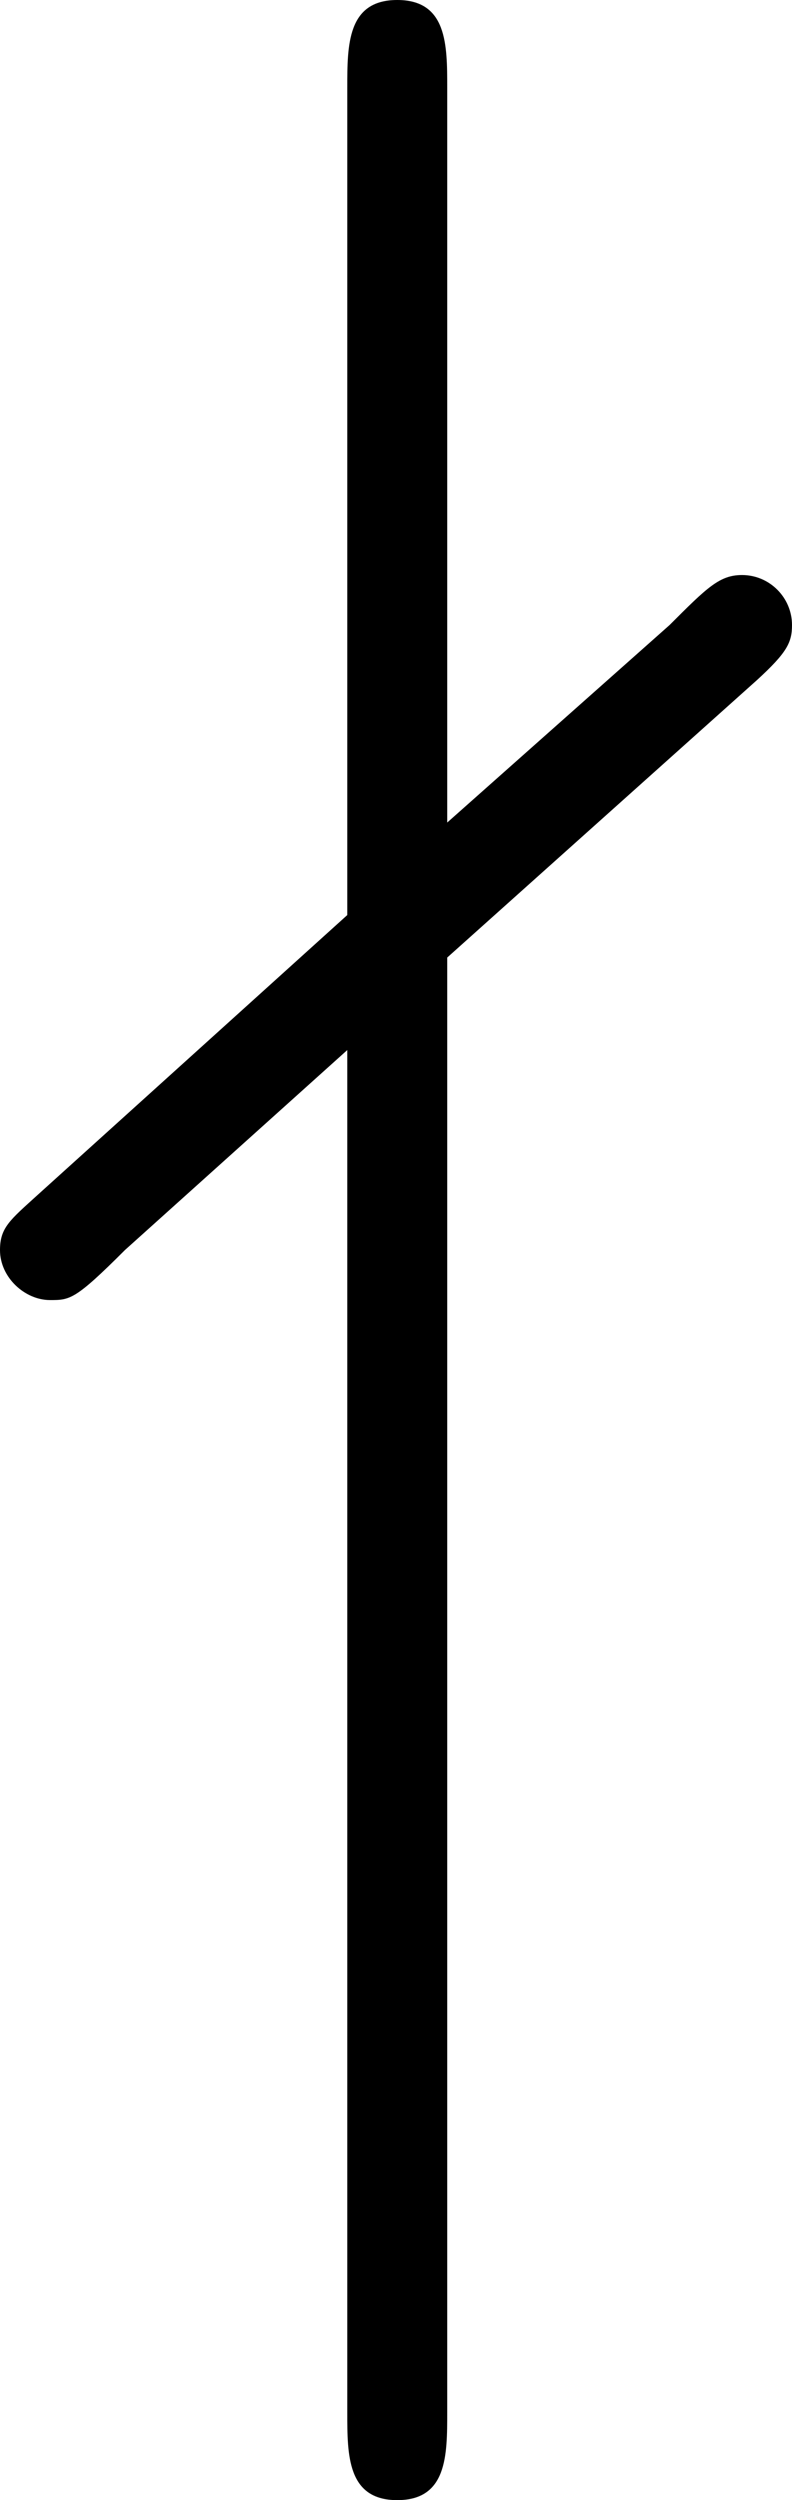 <?xml version='1.0' encoding='ISO-8859-1'?>
<!DOCTYPE svg PUBLIC "-//W3C//DTD SVG 1.1//EN" "http://www.w3.org/Graphics/SVG/1.1/DTD/svg11.dtd">
<!-- This file was generated by dvisvgm 1.0.11 (i686-pc-linux-gnu) -->
<!-- Thu Jan 29 20:18:18 2015 -->
<svg height='200pt' version='1.1' viewBox='4478.22 1645.52 63.4 200' width='63.4pt' xmlns='http://www.w3.org/2000/svg' xmlns:xlink='http://www.w3.org/1999/xlink'>
<defs>
<path d='M2.83 -4.78C2.95 -4.89 2.97 -4.93 2.97 -5C2.97 -5.11 2.88 -5.2 2.77 -5.2C2.68 -5.2 2.63 -5.15 2.48 -5L1.59 -4.21V-7.15C1.59 -7.32 1.59 -7.5 1.39 -7.5S1.19 -7.32 1.19 -7.15V-3.84L-0.05 -2.72C-0.16 -2.62 -0.2 -2.59 -0.2 -2.5C-0.2 -2.39 -0.1 -2.3 0 -2.3C0.08 -2.3 0.1 -2.3 0.3 -2.5L1.19 -3.3V2.15C1.19 2.32 1.19 2.5 1.39 2.5S1.59 2.32 1.59 2.15V-3.67L2.83 -4.78Z' id='g0-45'/>
</defs>
<g id='page1' transform='matrix(20 0 0 20 0 0)'>
<use x='224.111' xlink:href='#g0-45' y='89.776'/>
</g>
</svg>

